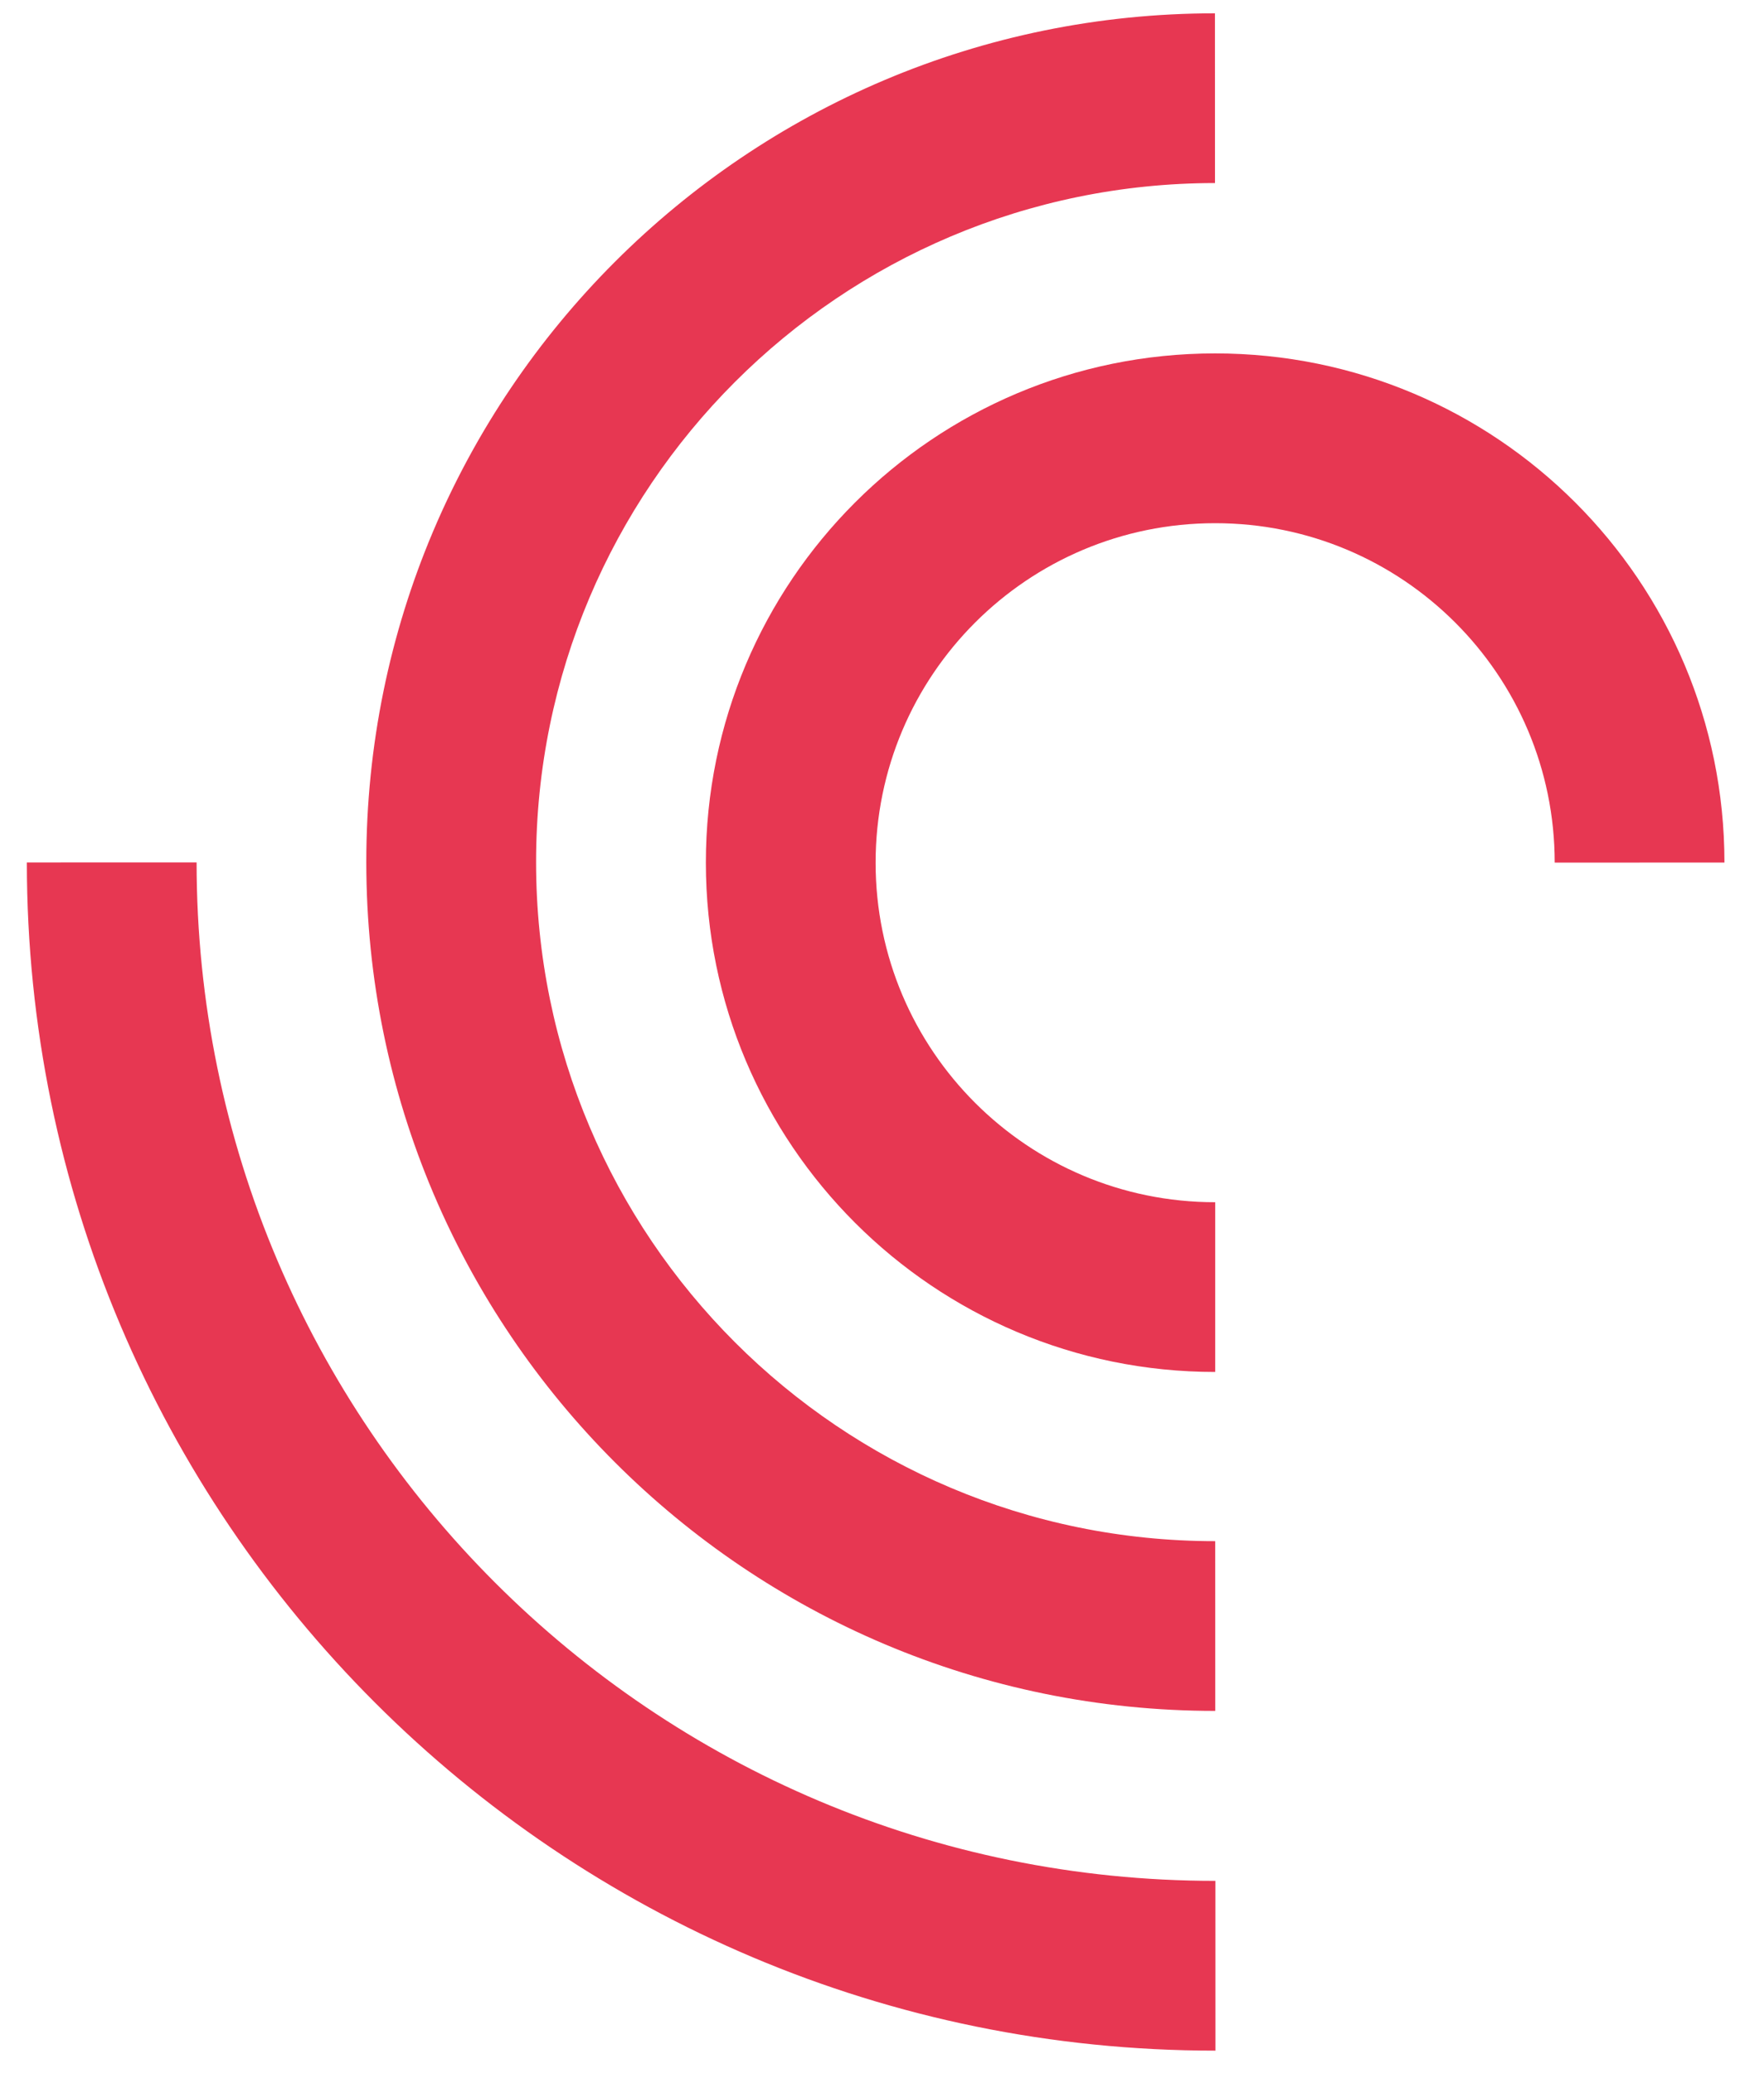 <?xml version="1.0" encoding="UTF-8"?>
<svg xmlns="http://www.w3.org/2000/svg" width="40" height="47" viewBox="0 0 40 47" fill="none">
  <g id="Group 125">
    <g id="Group">
      <g id="Group_2">
        <path id="Vector" d="M4.458 19.556L0.609 19.557C0.612 34.44 12.678 46.504 27.561 46.501L27.56 42.651C14.803 42.654 4.461 32.313 4.458 19.556Z" fill="#E73752"></path>
      </g>
    </g>
    <g id="Group_3">
      <g id="Group_4">
        <path id="Vector_2" d="M27.551 4.151L27.55 0.302C16.919 0.303 8.304 8.921 8.306 19.551C8.308 30.182 16.926 38.799 27.557 38.797L27.556 34.948C19.051 34.949 12.157 28.056 12.156 19.551C12.154 11.049 19.046 4.153 27.551 4.151Z" fill="#E73752"></path>
      </g>
    </g>
    <g id="Group_5">
      <g id="Group_6">
        <path id="Vector_3" d="M27.552 8.014C21.173 8.015 16.005 13.185 16.006 19.563C16.007 25.942 21.177 31.112 27.556 31.111L27.556 27.262C23.302 27.263 19.856 23.816 19.855 19.564C19.855 15.312 23.3 11.864 27.553 11.864C31.807 11.863 35.253 15.309 35.254 19.561L39.103 19.559C39.102 13.181 33.933 8.013 27.552 8.014Z" fill="#E73752"></path>
      </g>
    </g>
  </g>
</svg>
